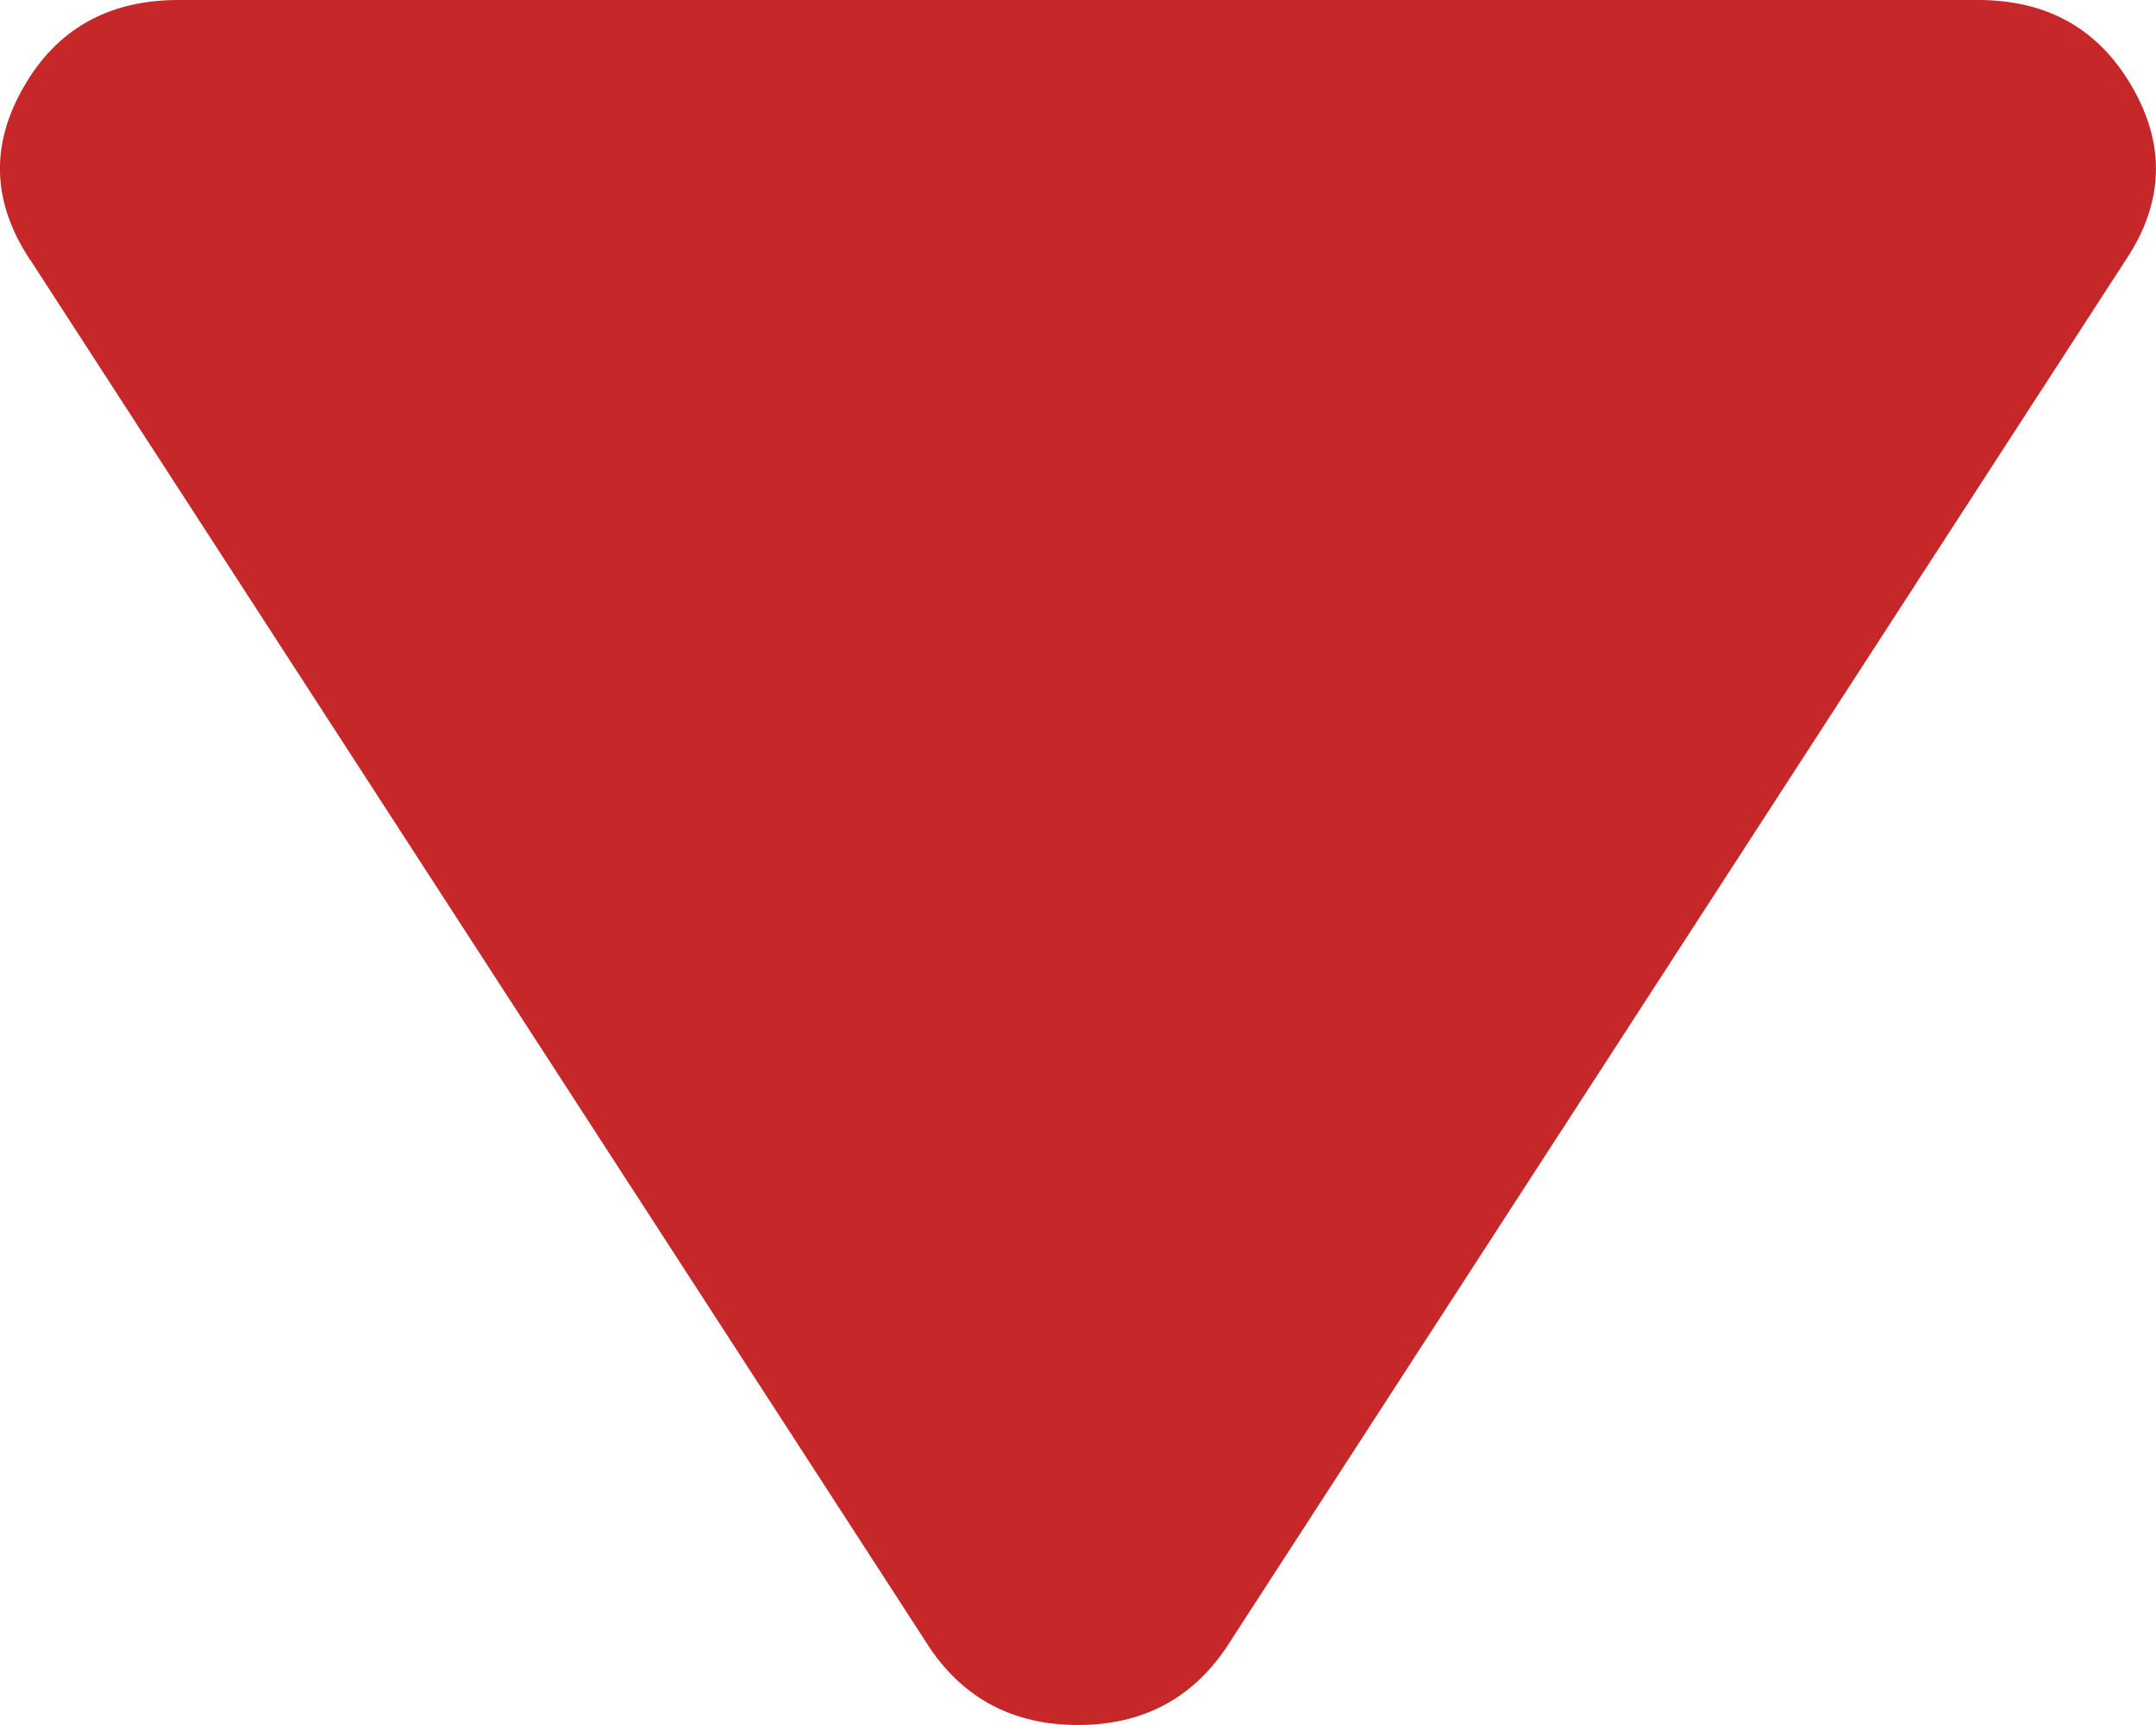 <svg width="15" height="12" fill="none" xmlns="http://www.w3.org/2000/svg"><path d="M.209 1.807C-.053 1.412-.07 1.013.163.608.394.203.753.001 1.237 0h12.525c.484 0 .842.203 1.074.608.233.405.217.805-.046 1.2l-6.262 9.659c-.242.355-.585.533-1.028.533-.444 0-.787-.178-1.029-.533L.21 1.807z" fill="#C62728"/></svg>